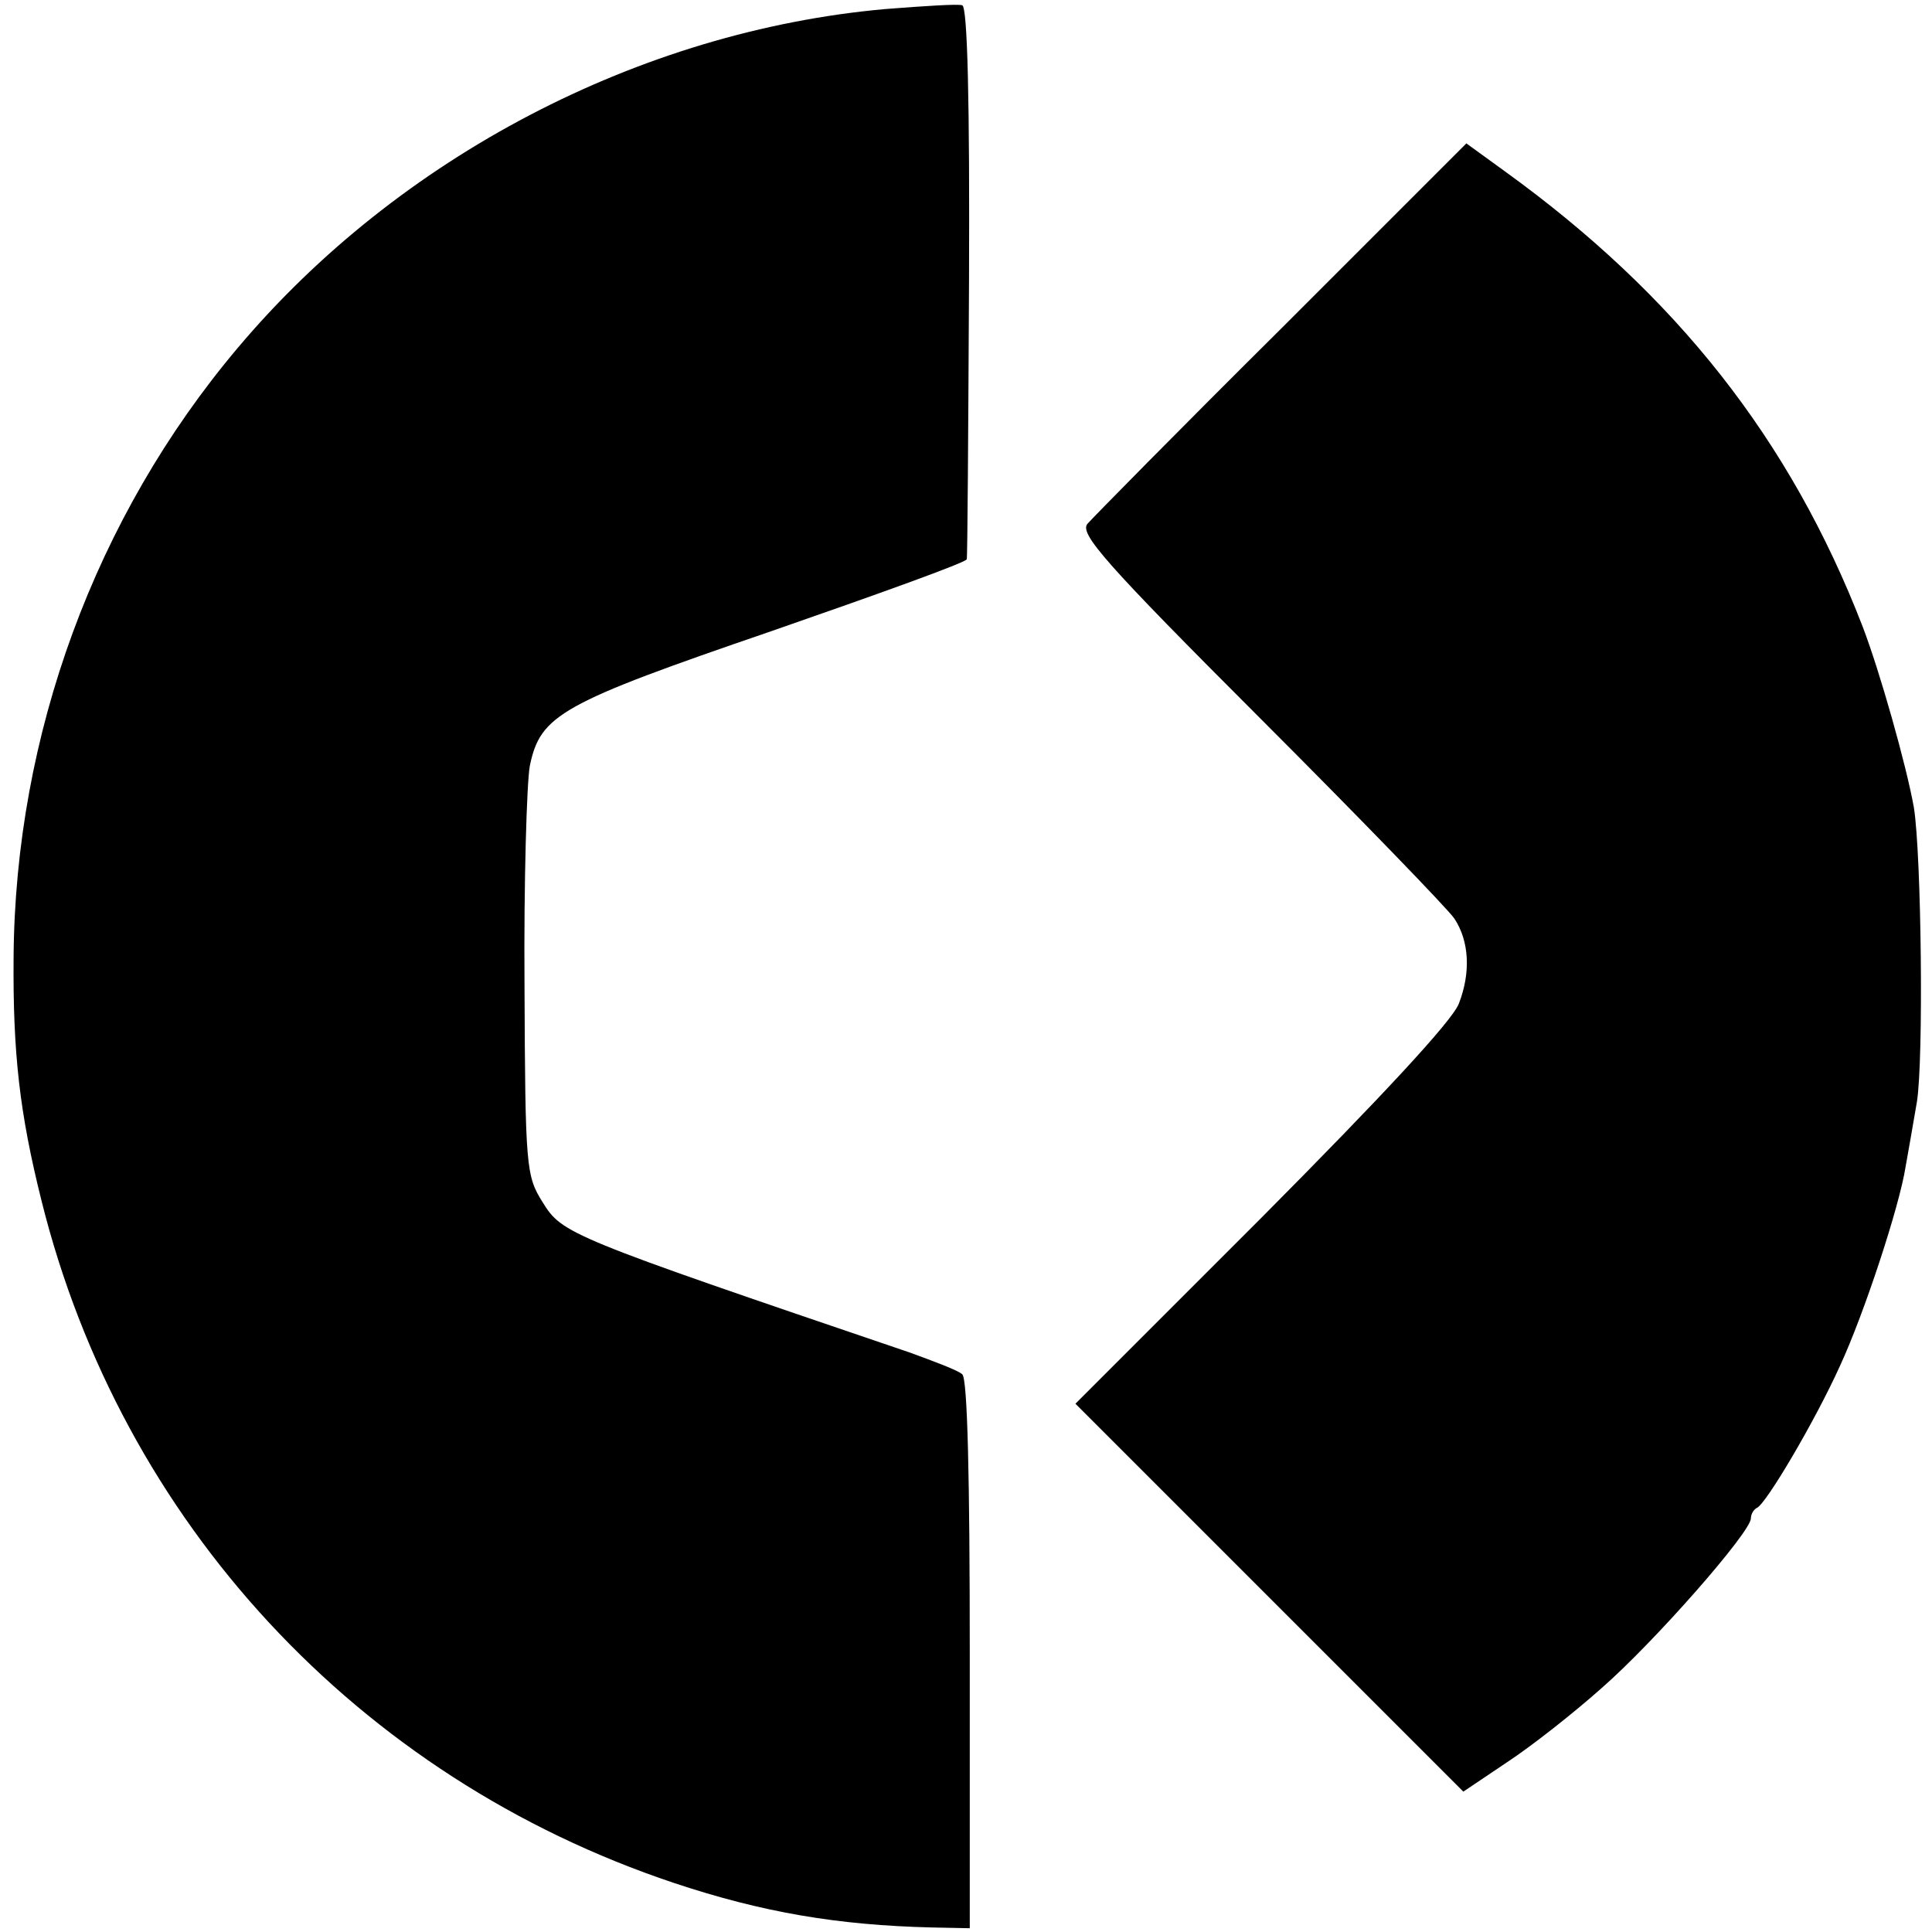 <?xml version="1.0" standalone="no"?>
<!DOCTYPE svg PUBLIC "-//W3C//DTD SVG 20010904//EN"
 "http://www.w3.org/TR/2001/REC-SVG-20010904/DTD/svg10.dtd">
<svg version="1.0" xmlns="http://www.w3.org/2000/svg"
 width="256pt" height="256pt" viewBox="0 0 256 256"
 preserveAspectRatio="xMidYMid meet">
<g transform="translate(0,256) scale(0.1,-0.1)"
fill="#000000" stroke="none">
<path d="M1173 2548 c-325 -29 -645 -196 -858 -449 -189 -224 -295 -513 -297
-808 -1 -127 8 -206 37 -322 106 -426 419 -764 838 -904 117 -39 217 -56 342
-59 l50 -1 0 363 c0 234 -3 366 -10 371 -5 5 -37 17 -70 29 -453 154 -460 157
-486 199 -22 35 -23 46 -24 287 -1 138 3 269 7 291 14 68 41 83 321 179 141
49 258 91 258 95 1 3 2 169 3 368 1 238 -2 364 -9 366 -5 2 -51 -1 -102 -5z"/>
<path d="M1698 2125 c-135 -134 -250 -251 -257 -259 -11 -13 22 -51 229 -258
134 -134 249 -253 257 -265 20 -30 22 -72 6 -113 -9 -23 -102 -123 -261 -283
l-247 -247 257 -257 257 -257 58 39 c32 21 88 65 125 98 70 61 198 207 198
225 0 6 4 12 8 14 12 5 77 115 110 188 32 69 79 212 87 264 3 17 10 56 15 86
9 56 6 327 -4 390 -10 56 -45 180 -68 240 -96 248 -247 439 -474 603 l-51 37
-245 -245z"/>
</g>
</svg>
